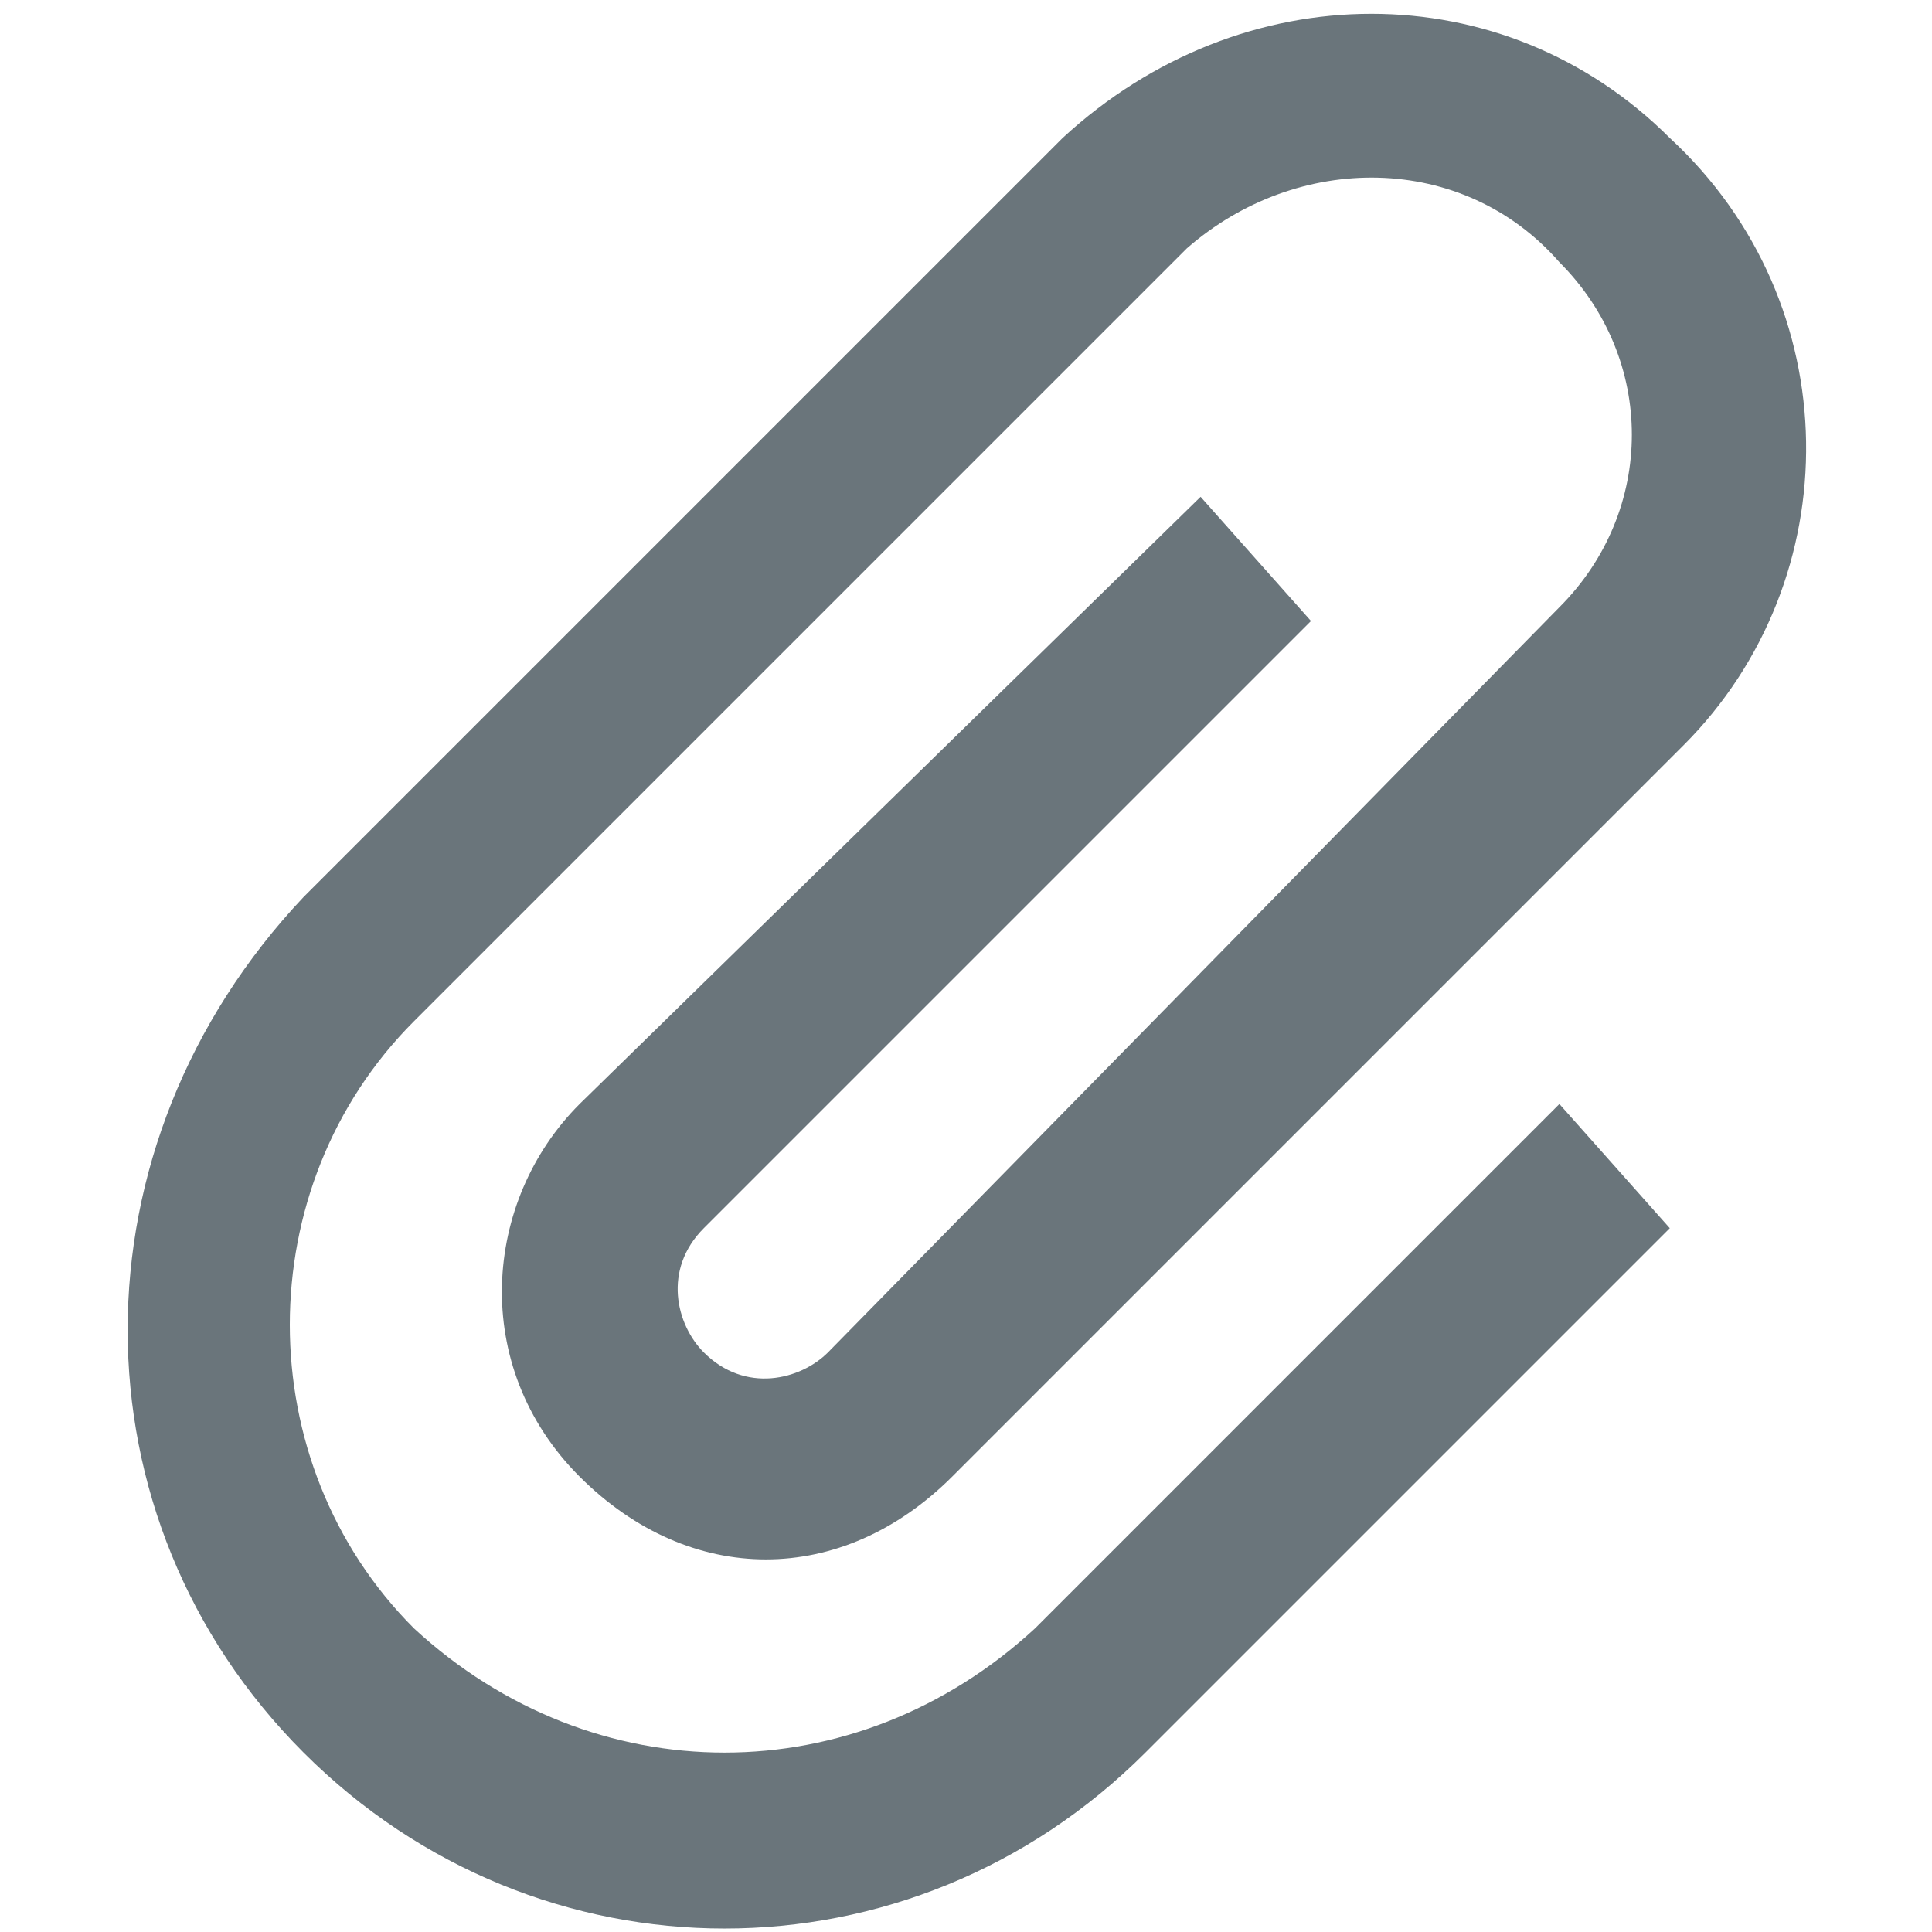 <svg xmlns="http://www.w3.org/2000/svg" xml:space="preserve" viewBox="0 0 14 14"><path fill="#6a757b" d="m9.5 4.5-.8-.9L4.2 8c-.7.7-.8 1.9 0 2.7s1.9.8 2.7 0l5.3-5.3c1.2-1.2 1.2-3.2-.1-4.4C10.9-.2 9-.2 7.7 1L2.2 6.5C.5 8.3.5 11 2.2 12.7c1.7 1.7 4.4 1.7 6.1 0l3.8-3.8-.8-.9-3.8 3.8C6.2 13 4.3 13 3 11.8c-1.2-1.2-1.2-3.2 0-4.4l5.6-5.6c.8-.7 2-.7 2.7.1.7.7.7 1.8 0 2.5L6 9.8c-.2.2-.6.3-.9 0-.2-.2-.3-.6 0-.9l4.4-4.4z"/></svg>